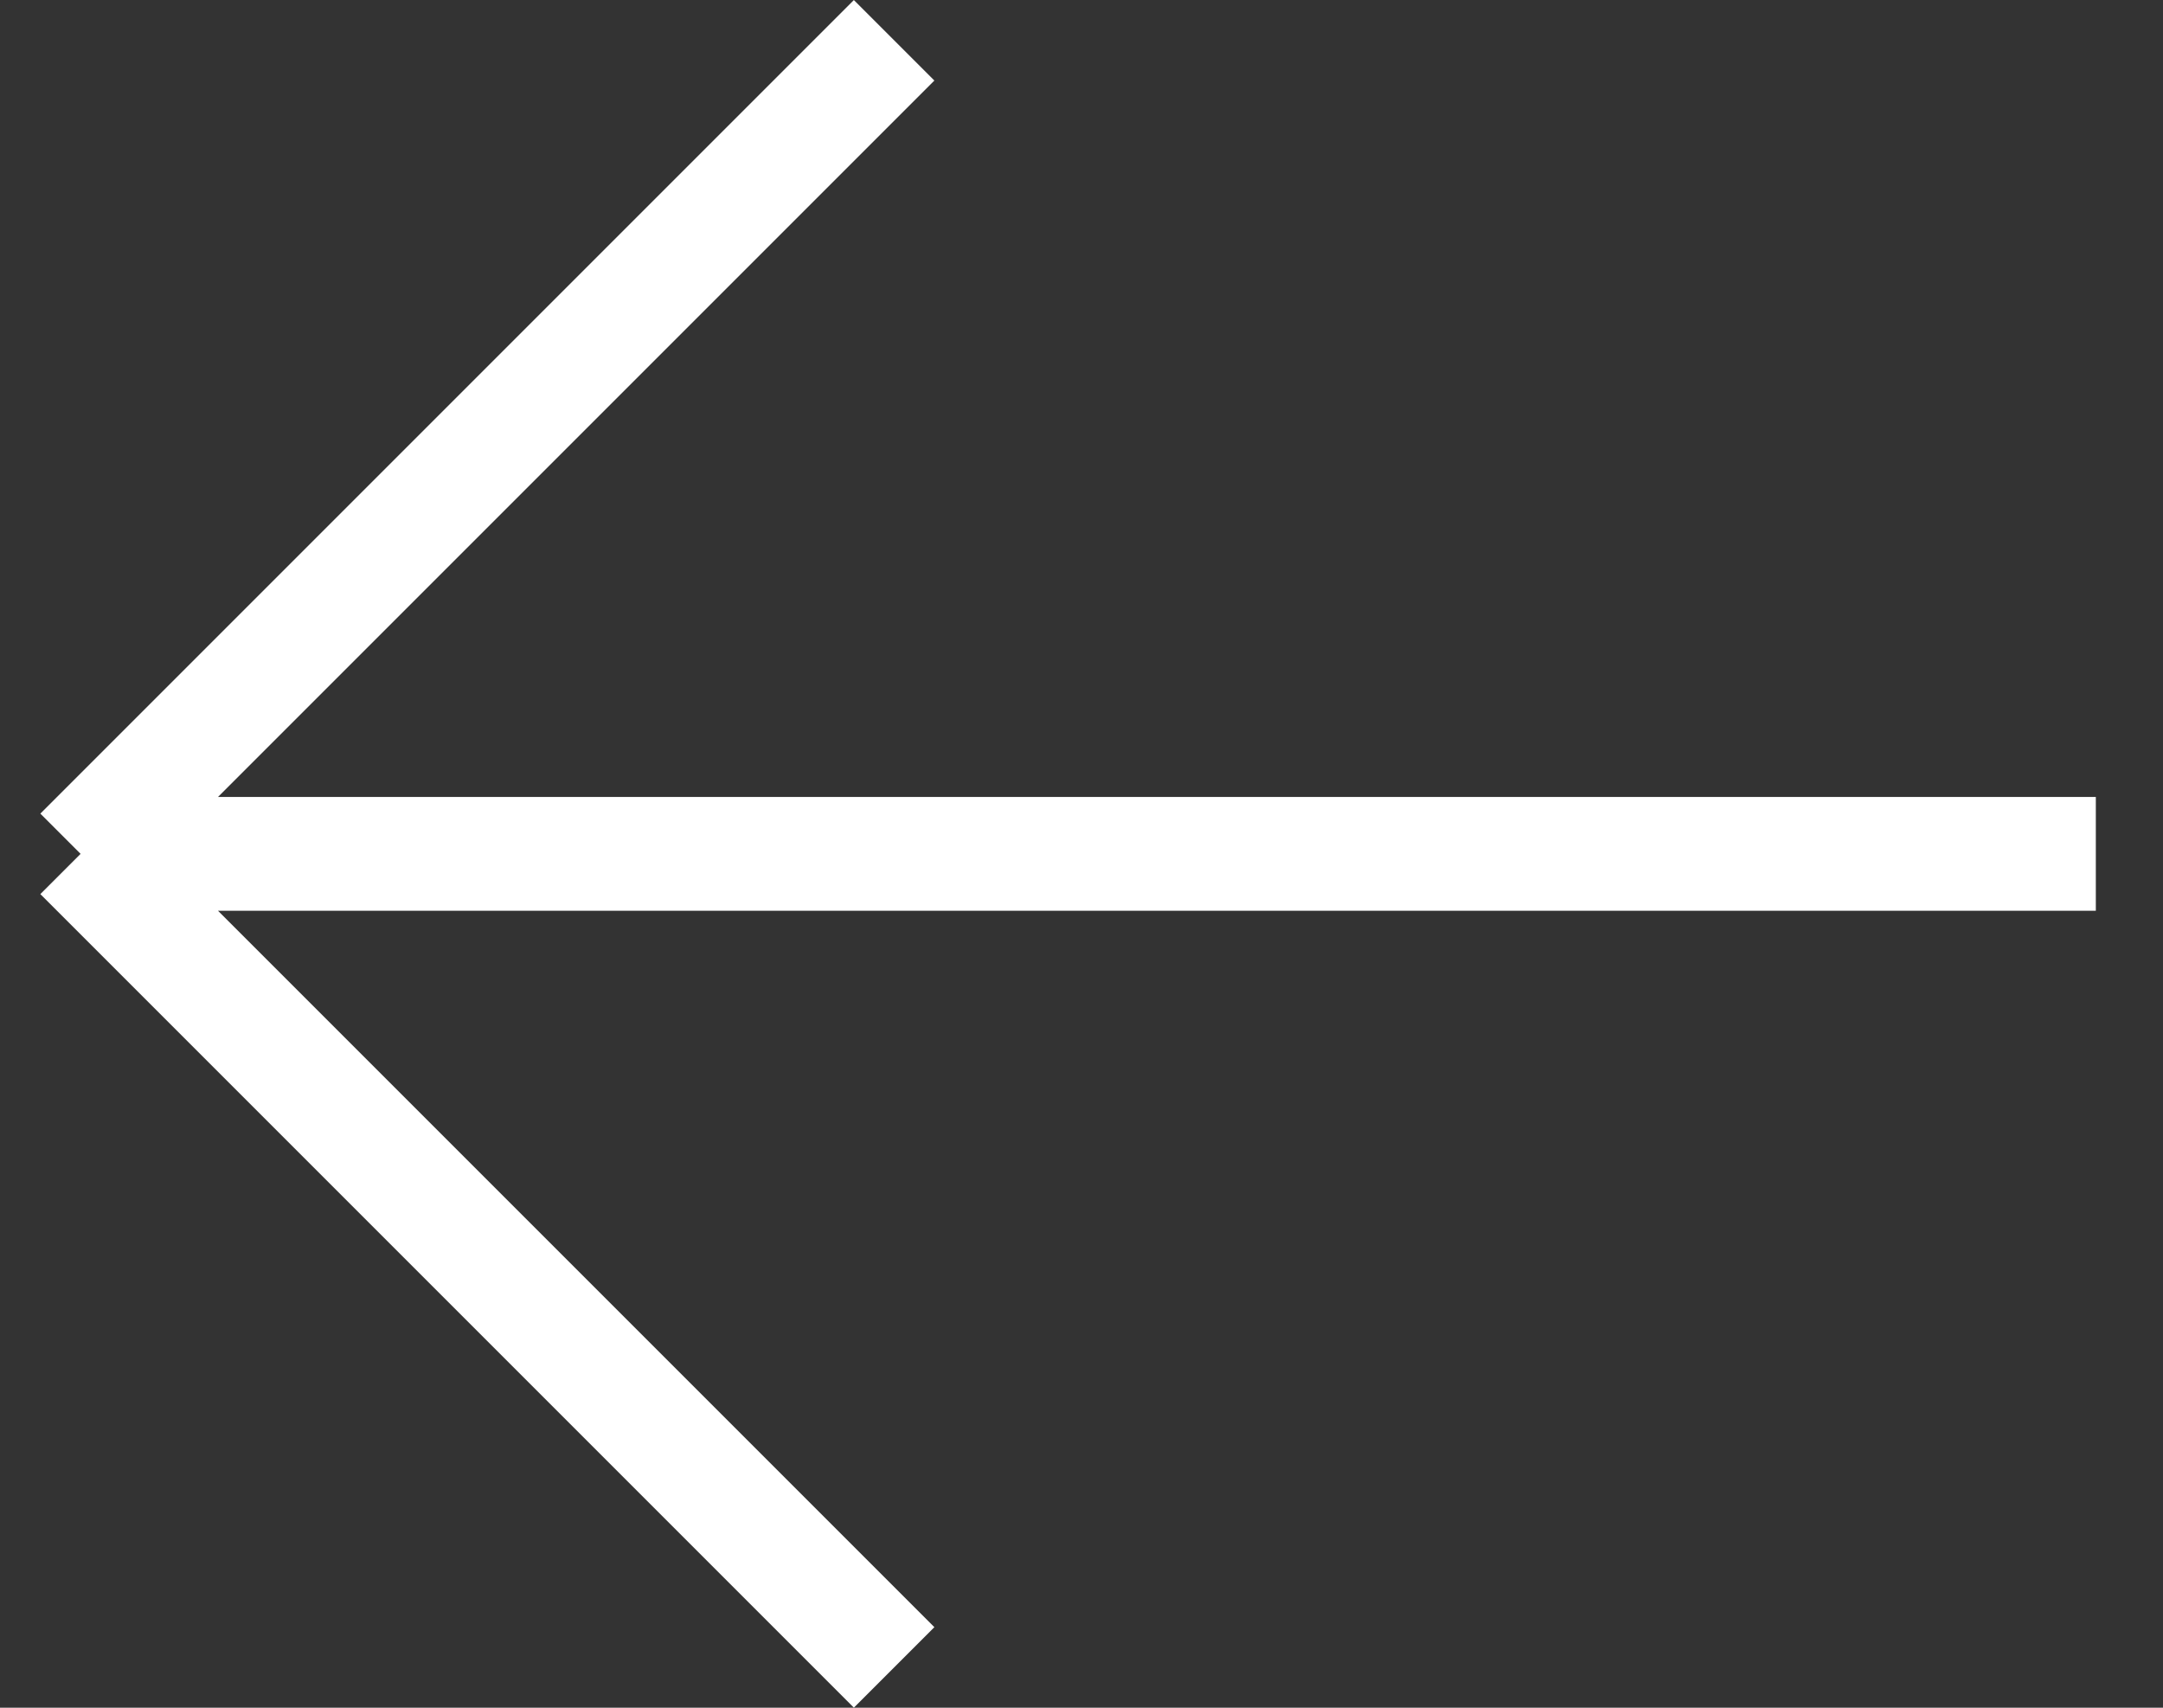 <?xml version="1.0" encoding="UTF-8"?> <svg xmlns="http://www.w3.org/2000/svg" viewBox="0 0 19.00 15.00" data-guides="{&quot;vertical&quot;:[],&quot;horizontal&quot;:[]}"><rect x="0" y="0" width="19.00" height="15.00" fill="#333333" stroke="none"/><defs></defs><path fill="none" stroke="#ffffff" fill-opacity="1" stroke-width="1" stroke-opacity="1" id="tSvgff71133b7e" title="Path 1" d="M0.708 7.5C6.609 7.5 12.51 7.5 18.41 7.5M0.708 7.5C3.09 5.118 5.472 2.736 7.854 0.354M0.708 7.5C3.09 9.882 5.472 12.264 7.854 14.646"></path></svg> 